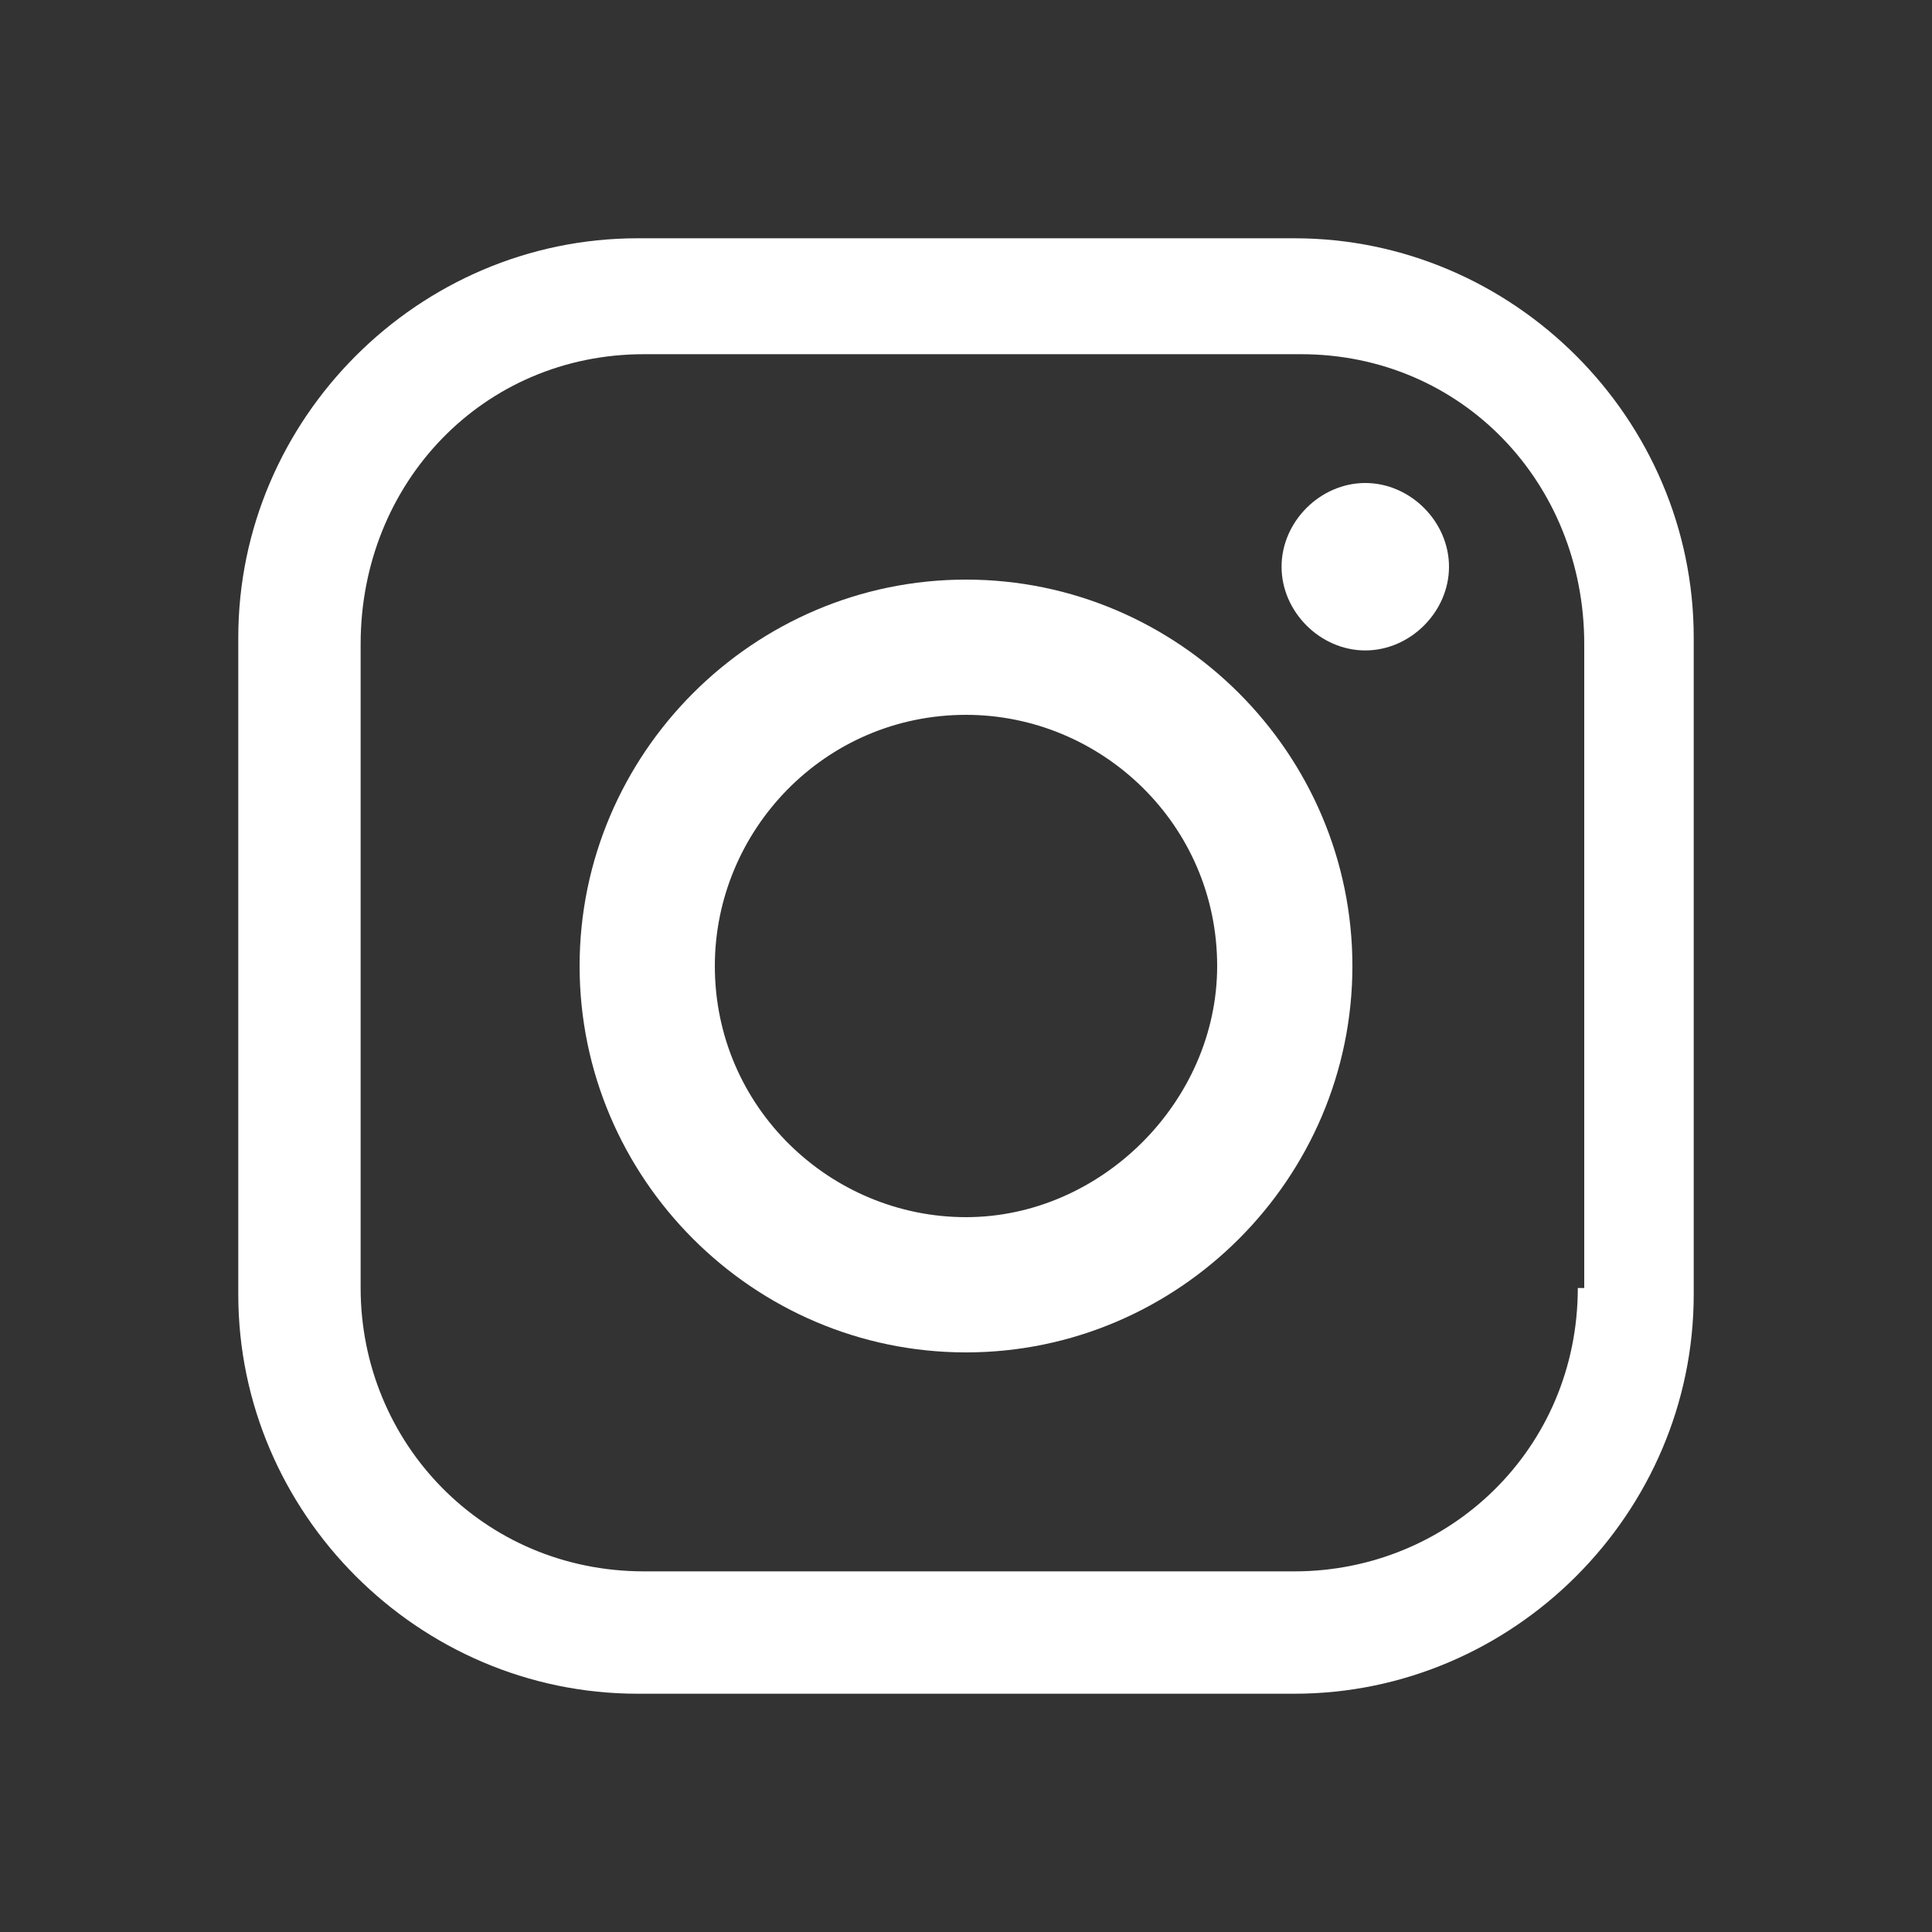 <?xml version="1.0" encoding="utf-8"?>
<!-- Generator: Adobe Illustrator 24.1.2, SVG Export Plug-In . SVG Version: 6.00 Build 0)  -->
<svg version="1.1" id="Calque_1" xmlns="http://www.w3.org/2000/svg" xmlns:xlink="http://www.w3.org/1999/xlink" x="0px" y="0px"
	 viewBox="0 0 30 30" style="enable-background:new 0 0 30 30;" xml:space="preserve">
<rect x="0" y="0" width="30" height="30" fill="#333333" stroke="none"/>
<style type="text/css">
	.st0{fill:#FFFFFF;}
</style>
<path class="st0" d="M24.5,20c0,2.5-2,4.4-4.4,4.4c0,0,0,0,0,0H10c-2.5,0-4.4-2-4.4-4.4l0,0V10c0-2.5,1.9-4.5,4.4-4.5c0,0,0,0,0.1,0
	h10.1c2.5,0,4.4,2,4.4,4.5c0,0,0,0,0,0V20z M20.1,3.7H9.9c-3.4,0-6.2,2.8-6.2,6.2v10.2c0,3.4,2.8,6.2,6.2,6.2h10.2
	c3.4,0,6.2-2.8,6.2-6.2V9.9C26.3,6.5,23.5,3.7,20.1,3.7"/>
<path class="st0" d="M15,18.9c-2.1,0-3.9-1.7-3.9-3.9c0-2.1,1.7-3.9,3.9-3.9c2.1,0,3.9,1.7,3.9,3.9c0,0,0,0,0,0
	C18.9,17.1,17.1,18.9,15,18.9 M15,9c-3.3,0-6,2.7-6,6s2.7,6,6,6s6-2.7,6-6S18.3,9,15,9"/>
<path class="st0" d="M22.5,8.8c0,0.7-0.6,1.3-1.3,1.3s-1.3-0.6-1.3-1.3s0.6-1.3,1.3-1.3S22.5,8.1,22.5,8.8L22.5,8.8"/>
</svg>
